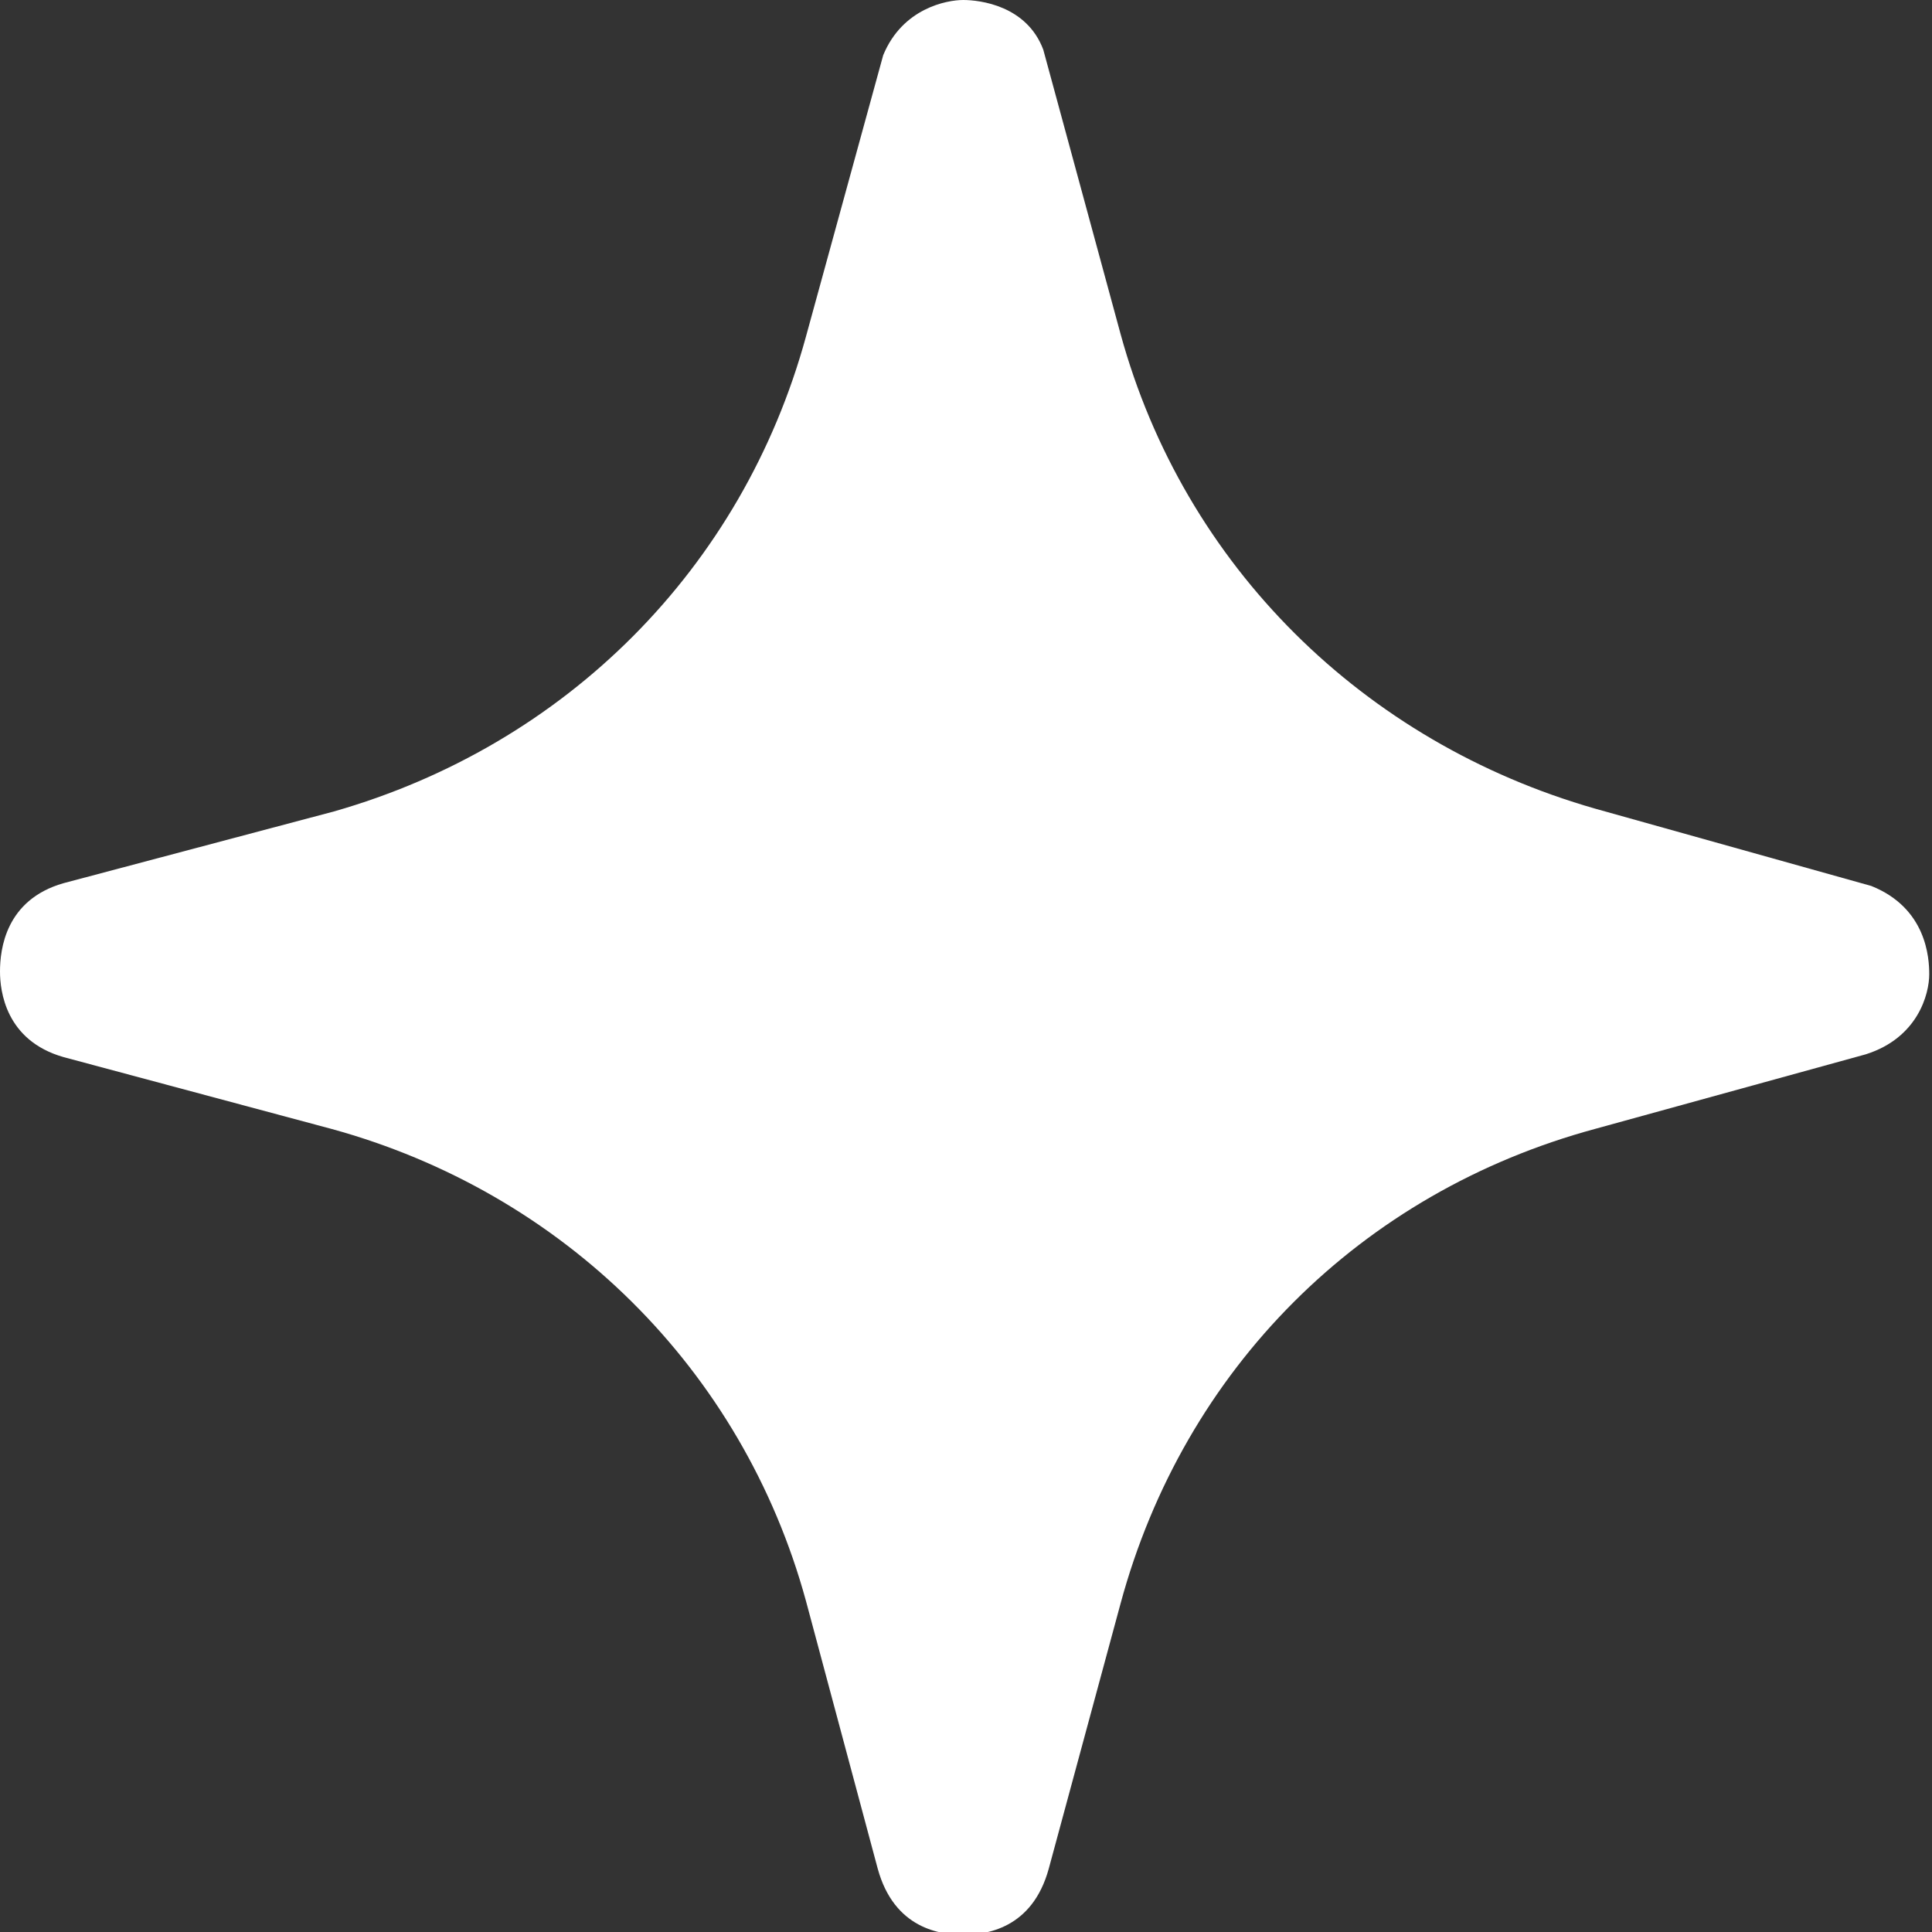 <?xml version="1.0" encoding="utf-8"?>
<svg xmlns="http://www.w3.org/2000/svg" fill="none" height="100%" overflow="visible" preserveAspectRatio="none" style="display: block;" viewBox="0 0 7 7" width="100%">
<rect x="0" y="0" width="7" height="7" fill="#333333" stroke="none"/>
<path d="M6.99 3.53C6.99 3.6 6.95 3.76 6.76 3.82L5.78 4.09C4.93 4.32 4.29 4.96 4.06 5.81L3.8 6.77C3.74 6.99 3.57 7.01 3.49 7.01C3.41 7.01 3.24 6.99 3.18 6.77L2.92 5.8C2.69 4.96 2.04 4.32 1.2 4.09L0.23 3.83C0.02 3.77 0 3.59 0 3.52C0 3.44 0.02 3.26 0.23 3.2L1.21 2.94C2.05 2.7 2.69 2.06 2.92 1.22L3.2 0.2C3.27 0.03 3.43 0 3.49 0C3.55 0 3.72 0.02 3.78 0.18L4.06 1.21C4.29 2.05 4.94 2.69 5.78 2.93L6.78 3.21C6.98 3.29 6.99 3.47 6.99 3.53Z" fill="white" id="Vector"/>
</svg>